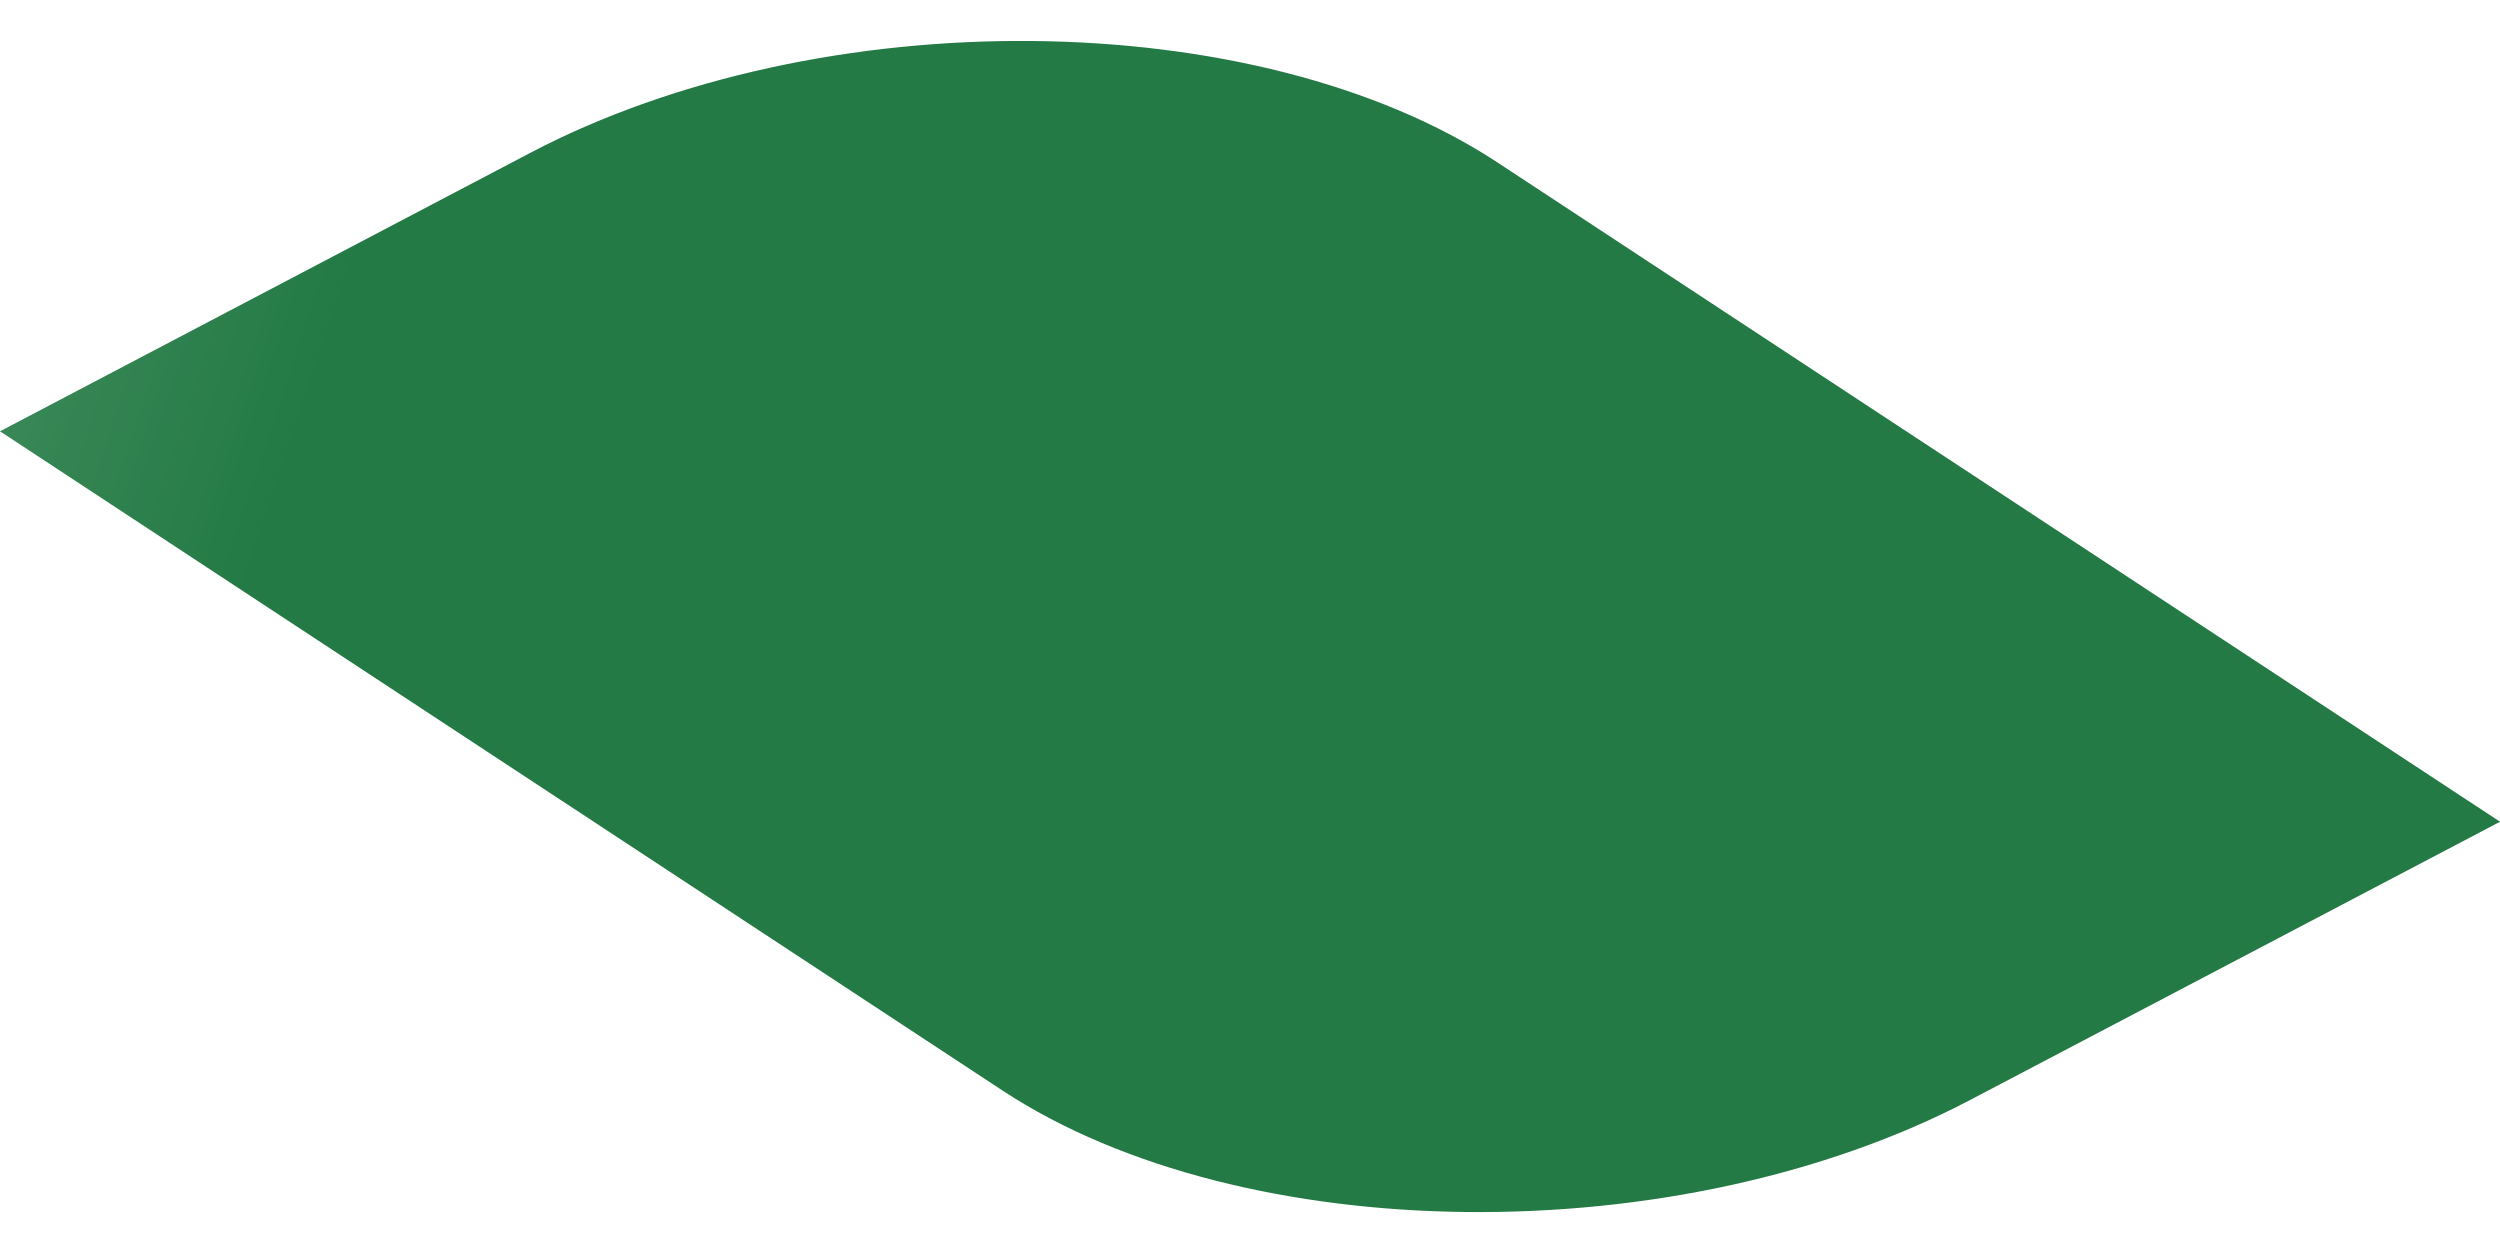 <?xml version="1.0" encoding="UTF-8"?><svg xmlns="http://www.w3.org/2000/svg" xmlns:xlink="http://www.w3.org/1999/xlink" clip-rule="evenodd" fill-rule="evenodd" height="1233.4" image-rendering="optimizeQuality" preserveAspectRatio="xMidYMid meet" shape-rendering="geometricPrecision" text-rendering="geometricPrecision" version="1.0" viewBox="0.0 -40.3 2460.7 1233.4" width="2460.7" zoomAndPan="magnify"><defs><mask id="b"><linearGradient gradientUnits="userSpaceOnUse" id="a" x1="285.71" x2="-1359.27" xlink:actuate="onLoad" xlink:show="other" xlink:type="simple" xmlns:xlink="http://www.w3.org/1999/xlink" y1="407.1" y2="-143.39"><stop offset="0" stop-color="#fff"/><stop offset=".78" stop-color="#fff" stop-opacity=".502"/><stop offset="1" stop-color="#fff" stop-opacity="0"/></linearGradient><path d="M-1.91 -1.91H2462.64V1154.64H-1.91z" fill="url(#a)"/></mask></defs><g id="change1_1"><path d="M986.79 1033.11l-986.79 -648.9 521.63 -273.9c286.9,-150.65 715.43,-146.46 952.31,9.31l986.79 648.9 -521.63 273.9c-286.89,150.65 -715.43,146.46 -952.3,-9.31z" fill="#237a44" mask="url(#b)"/></g></svg>